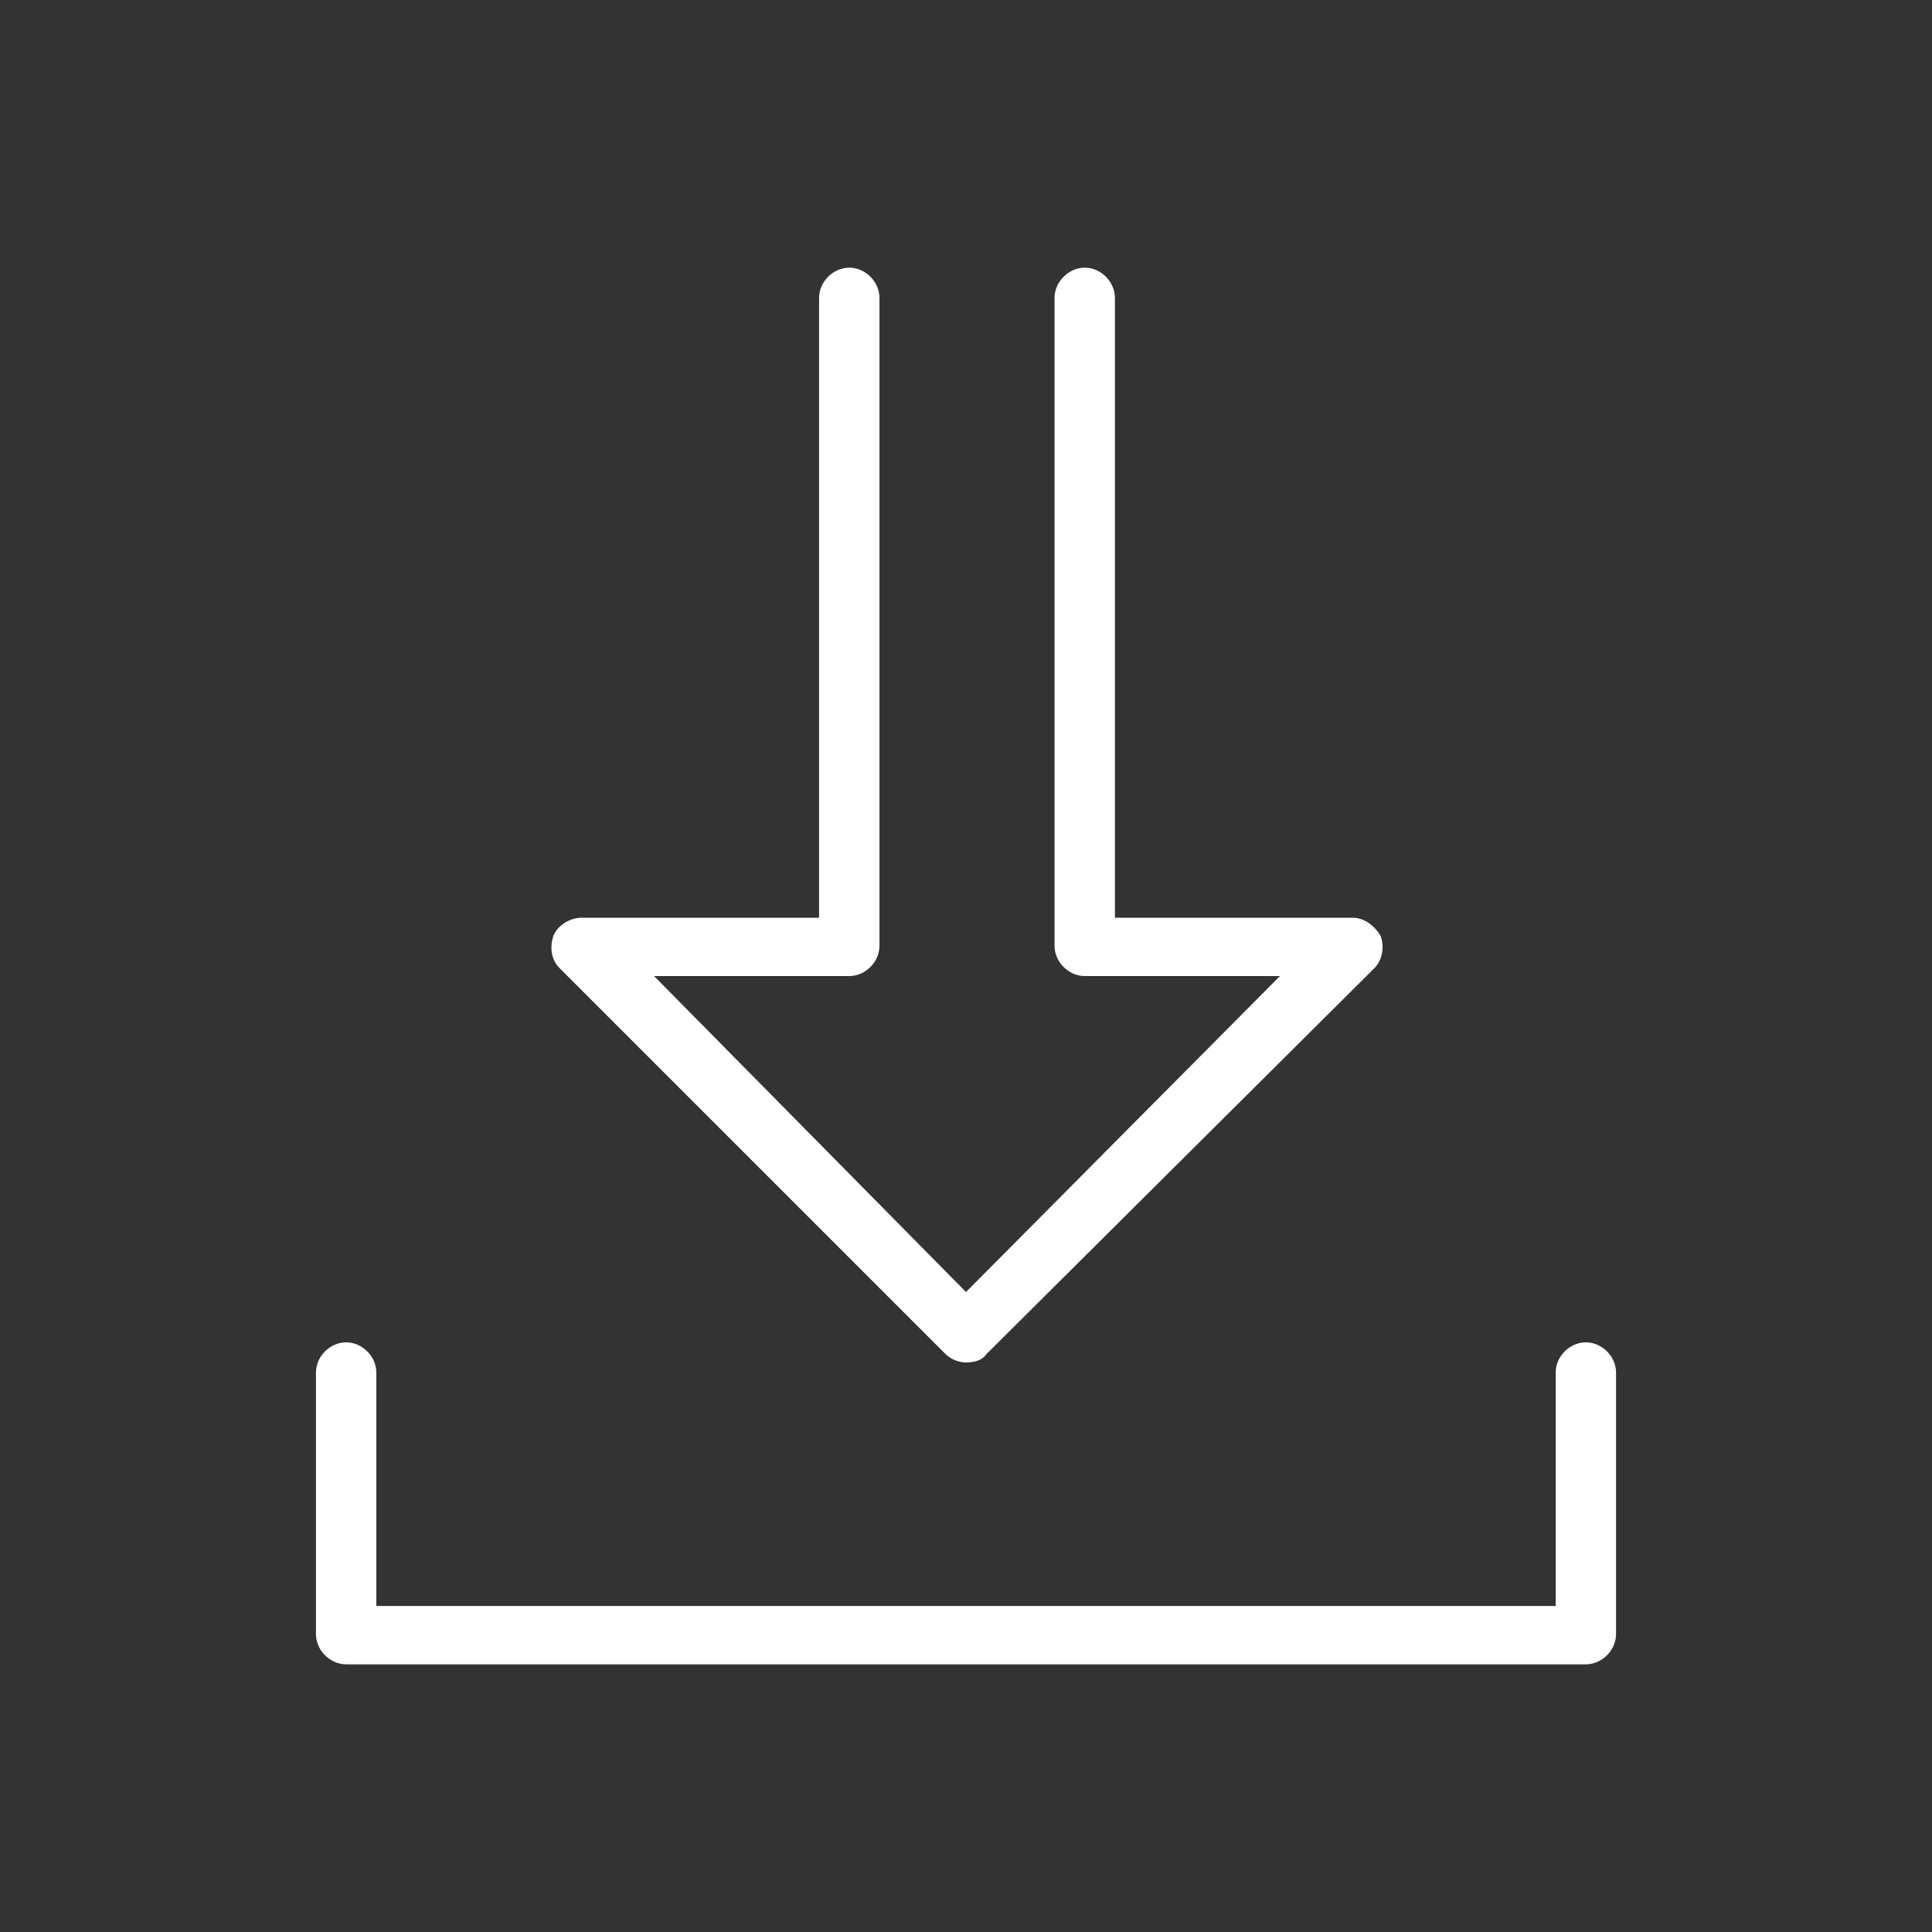 <?xml version="1.0" encoding="utf-8"?>
<!-- Generator: Adobe Illustrator 28.1.0, SVG Export Plug-In . SVG Version: 6.00 Build 0)  -->
<svg version="1.1" id="Layer_1" xmlns="http://www.w3.org/2000/svg" xmlns:xlink="http://www.w3.org/1999/xlink" x="0px" y="0px"
	 viewBox="0 0 96 96" style="enable-background:new 0 0 96 96;" xml:space="preserve">
<rect x="0" y="0" width="96" height="96" fill="#333333" stroke="none"/>
<style type="text/css">
	.st0{fill:#FFFFFF;}
</style>
<g>
	<g>
		<path class="st0" d="M48,67.7c-0.4,0-0.8-0.2-1-0.4L27.8,48.1c-0.4-0.4-0.5-1-0.3-1.6c0.2-0.5,0.8-0.9,1.4-0.9h11.8V14.8
			c0-0.8,0.7-1.5,1.5-1.5c0.8,0,1.5,0.7,1.5,1.5V47c0,0.8-0.7,1.5-1.5,1.5h-9.7L48,64.2l15.6-15.7h-9.7c-0.8,0-1.5-0.7-1.5-1.5V14.8
			c0-0.8,0.7-1.5,1.5-1.5c0.8,0,1.5,0.7,1.5,1.5v30.8h11.8c0.6,0,1.1,0.4,1.4,0.9c0.2,0.5,0.1,1.2-0.3,1.6L49,67.3
			C48.8,67.6,48.4,67.7,48,67.7z"/>
	</g>
	<path class="st0" d="M78.8,82.7H17.2c-0.8,0-1.5-0.7-1.5-1.5v-13c0-0.8,0.7-1.5,1.5-1.5s1.5,0.7,1.5,1.5v11.6h58.6V68.2
		c0-0.8,0.7-1.5,1.5-1.5c0.8,0,1.5,0.7,1.5,1.5v13C80.3,82,79.6,82.7,78.8,82.7z"/>
</g>
</svg>
